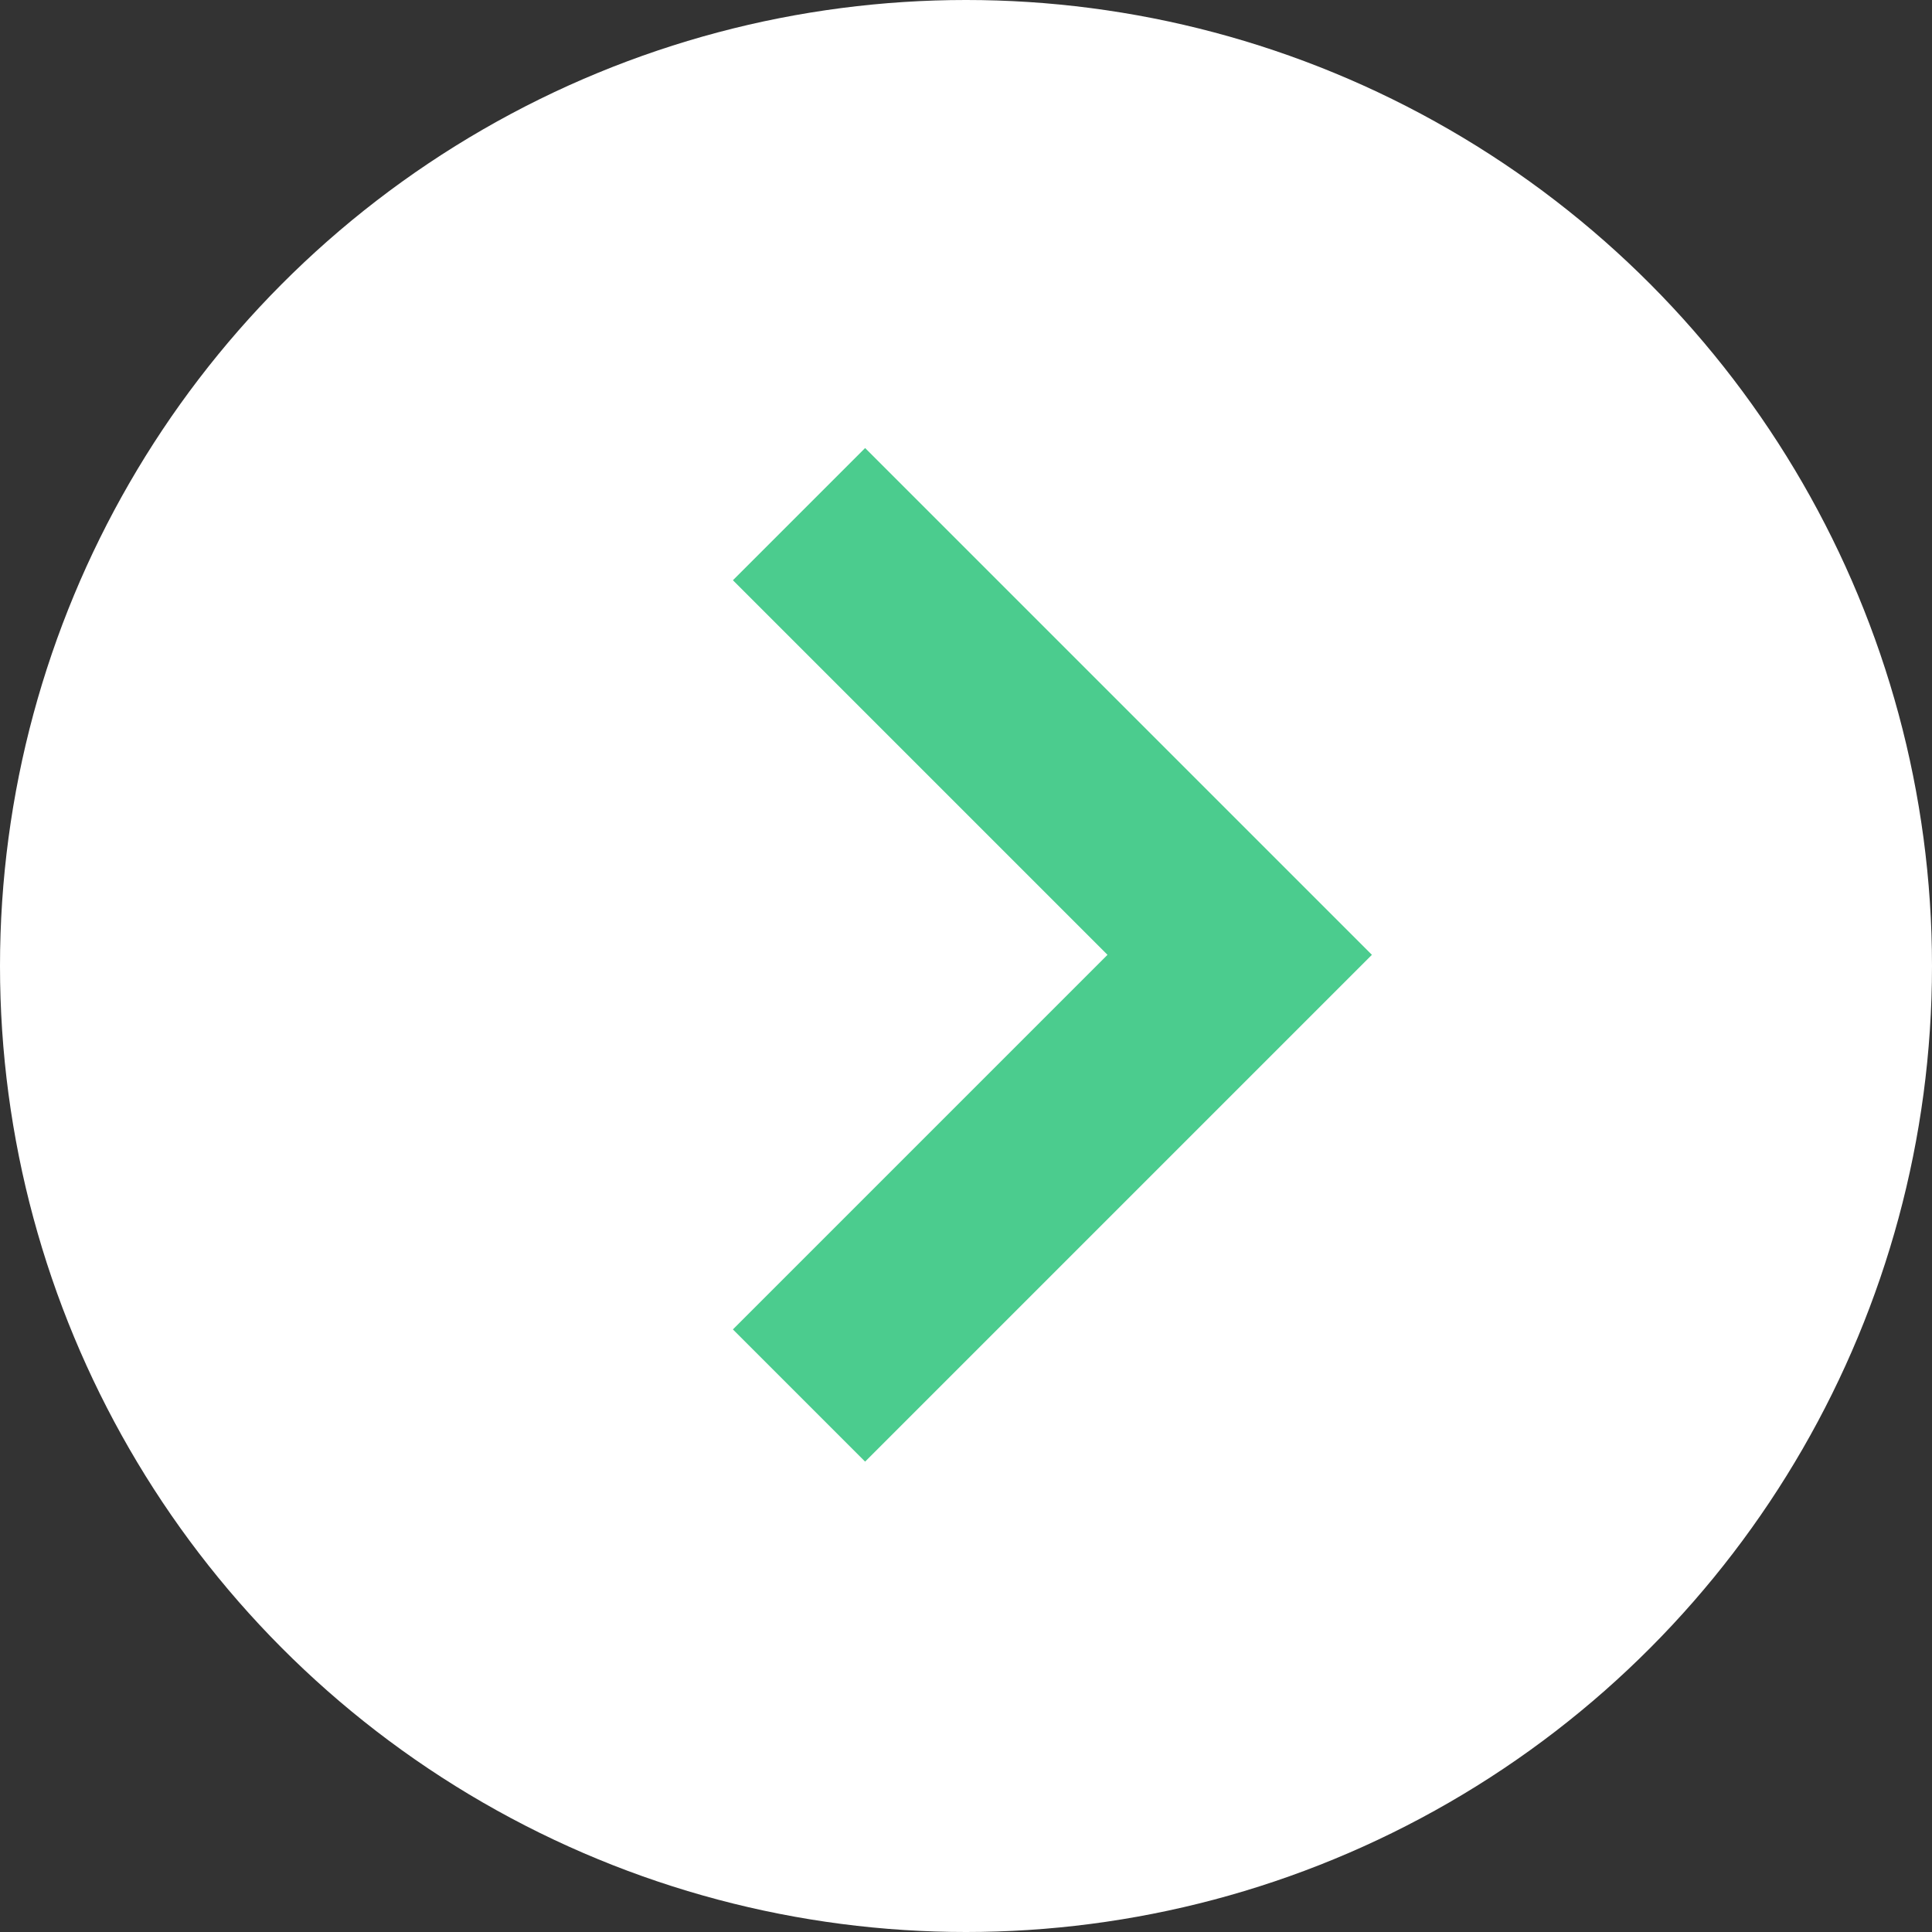 <?xml version="1.0" encoding="UTF-8"?>
<svg xmlns="http://www.w3.org/2000/svg" width="62" height="62" viewBox="0 0 62 62">
  <rect x="0" y="0" width="62" height="62" fill="#333333" stroke="none"/>
  <g id="Group_1589" data-name="Group 1589" transform="translate(1137 -1216)">
    <circle id="Ellipse_121" data-name="Ellipse 121" cx="31" cy="31" r="31" transform="translate(-1137 1216)" fill="#fff"></circle>
    <path id="Path_1089" data-name="Path 1089" d="M-1095.658,1227.913h20v20" transform="translate(531.654 1138.981) rotate(45)" fill="none" stroke="#4bcc8e" stroke-width="6"></path>
  </g>
</svg>
